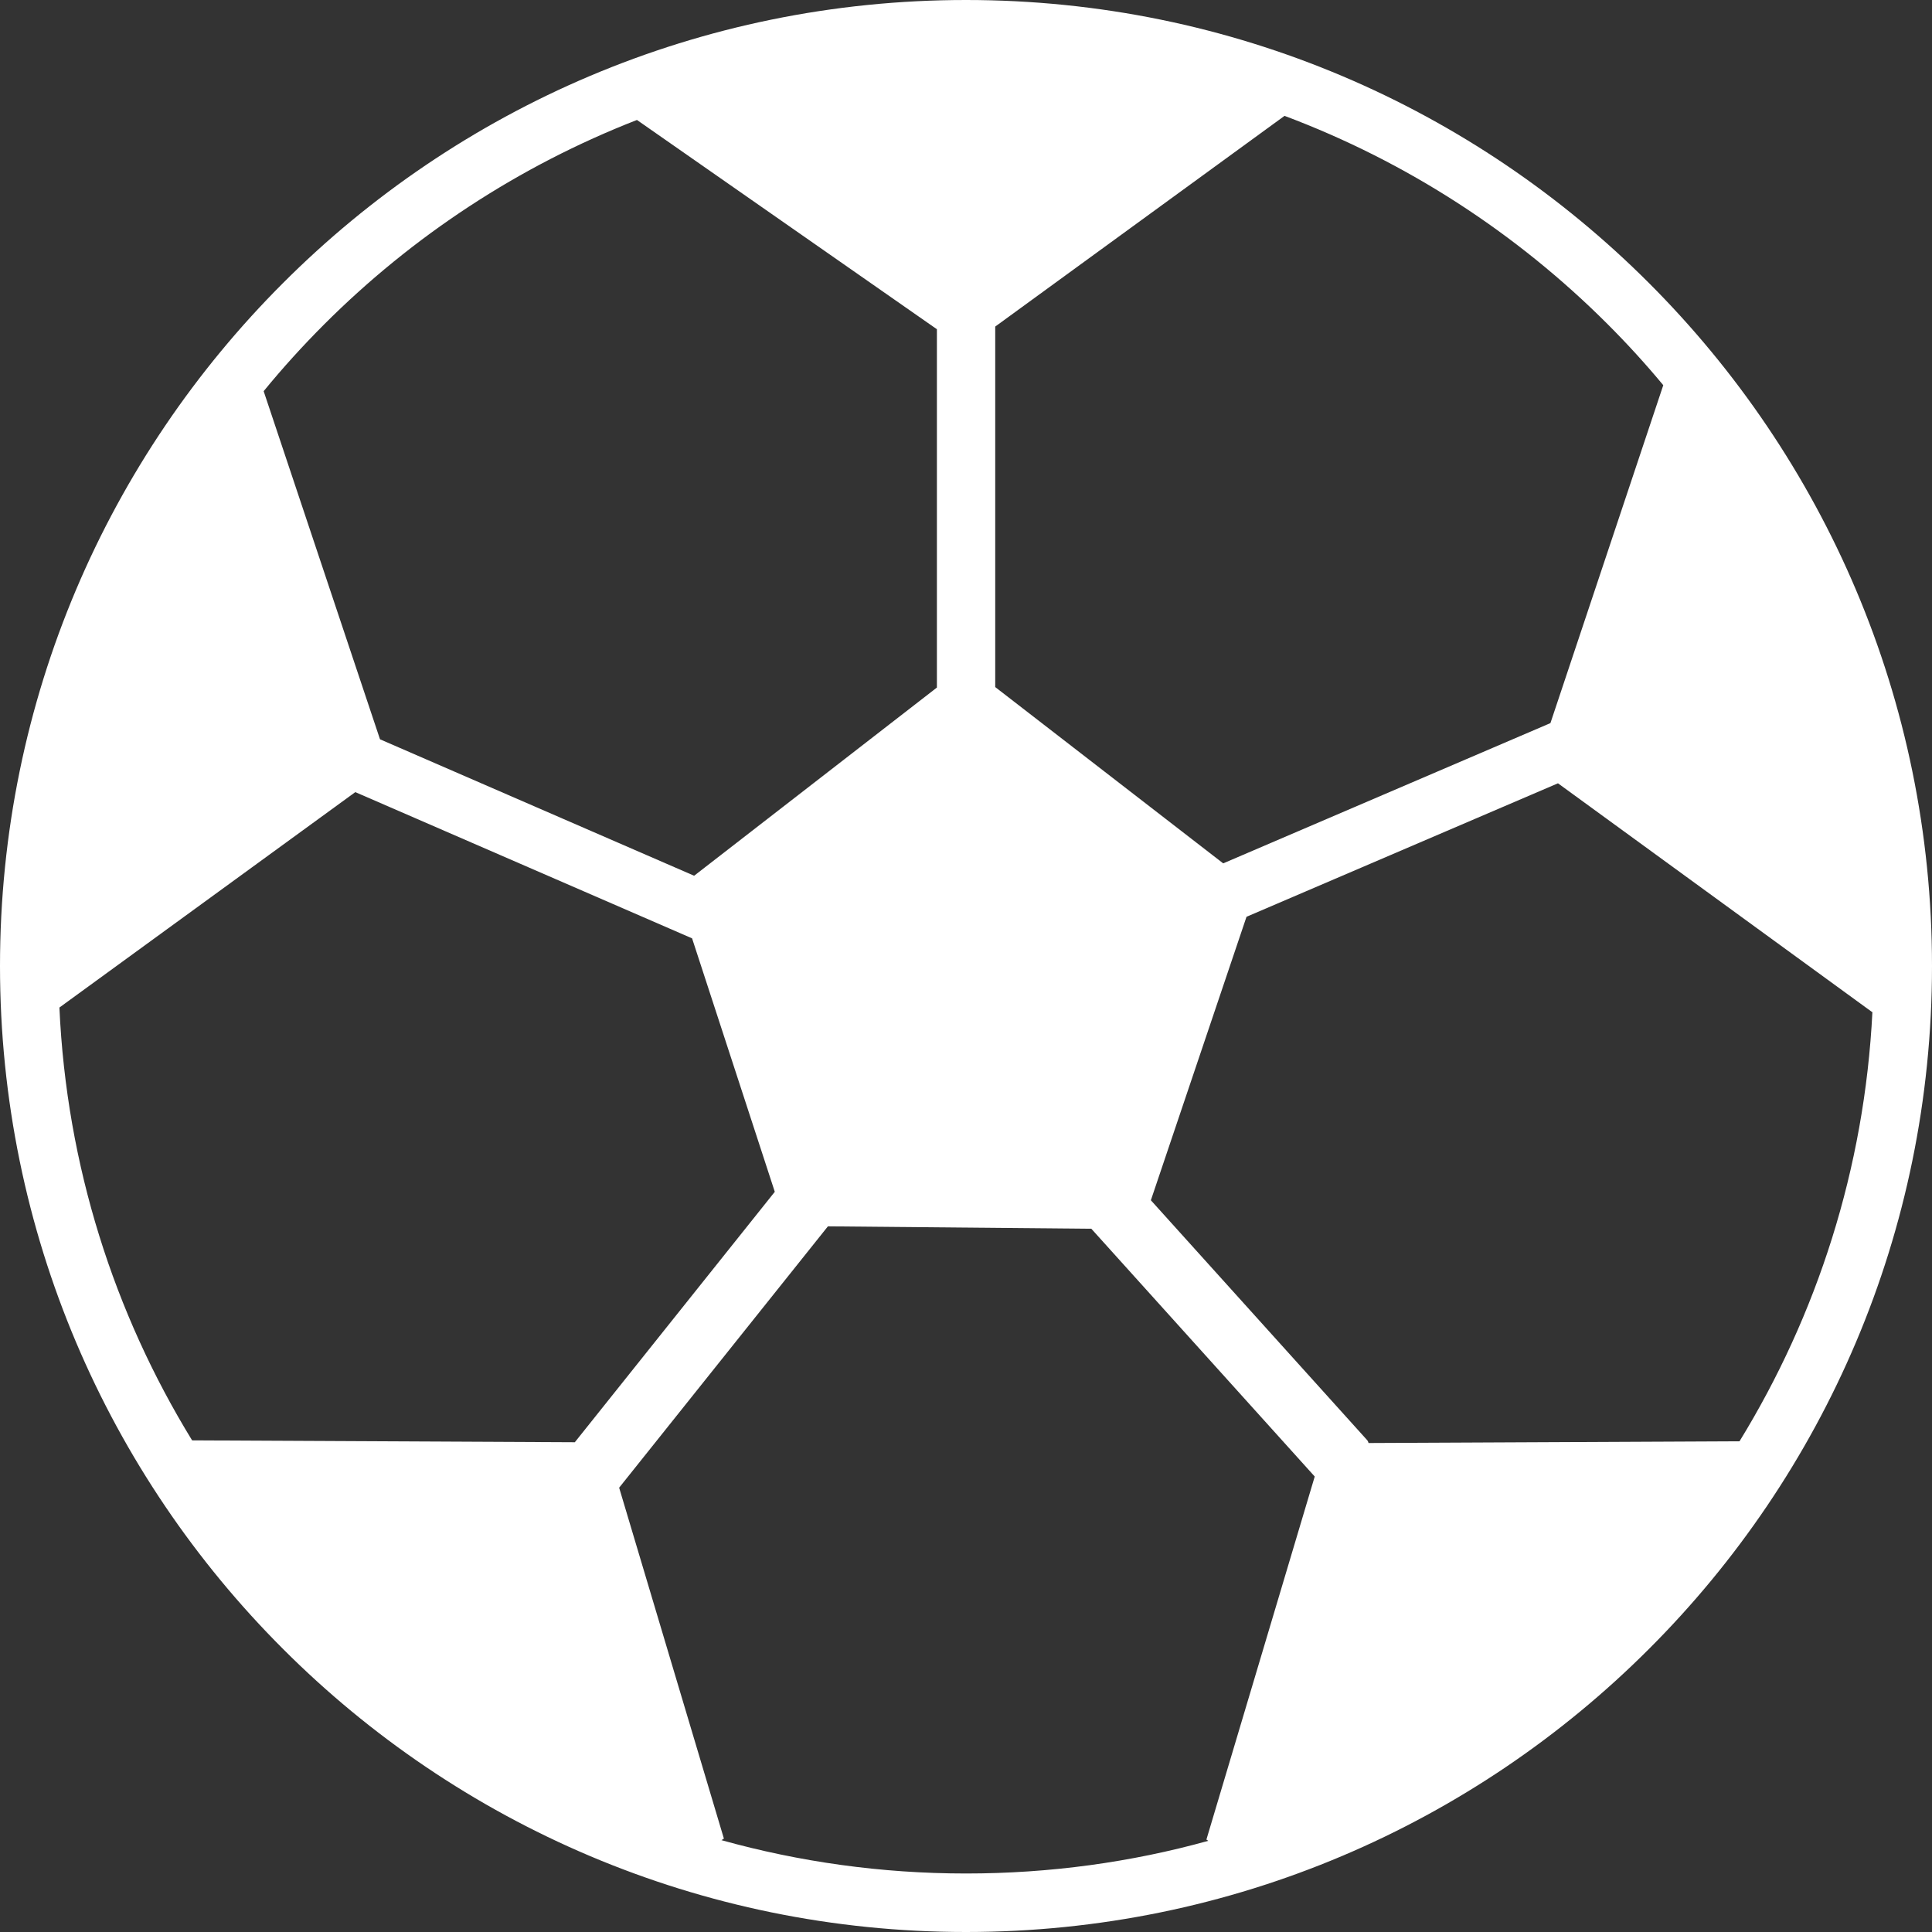 <svg width="32" height="32" viewBox="0 0 32 32" fill="none" xmlns="http://www.w3.org/2000/svg">
<rect x="0" y="0" width="32" height="32" fill="#333333" stroke="none"/>
<path fill-rule="evenodd" clip-rule="evenodd" d="M16 0C20.419 0 24.419 1.792 27.312 4.688C30.208 7.583 32 11.583 32 16C32 20.419 30.208 24.419 27.312 27.312C24.417 30.208 20.417 32 16 32C11.583 32 7.581 30.208 4.688 27.312C1.792 24.419 0 20.419 0 16C0 11.581 1.792 7.581 4.688 4.688C7.581 1.792 11.581 0 16 0ZM20.013 30.49L19.982 30.469L21.776 24.456L18.076 20.352L13.713 20.312L10.255 24.641L11.99 30.453L11.95 30.479C13.24 30.838 14.596 31.031 16 31.031C17.391 31.031 18.737 30.844 20.013 30.49ZM3.182 23.857L9.521 23.888L12.833 19.74L11.463 15.542L5.885 13.12L0.984 16.688C1.102 19.307 1.891 21.753 3.182 23.857ZM4.367 6.479L6.294 12.245L11.497 14.505L15.518 11.388V5.453L10.55 1.987C8.591 2.75 6.831 3.911 5.37 5.372C5.018 5.724 4.682 6.094 4.367 6.479ZM21.276 1.919L16.484 5.409V11.38L20.26 14.3L25.68 11.977L27.549 6.38C27.258 6.029 26.951 5.693 26.628 5.37C25.125 3.867 23.305 2.68 21.276 1.919ZM31.013 16.76L31.008 16.763L25.805 12.974L20.646 15.185L19.062 19.88L22.638 23.846C22.654 23.862 22.662 23.88 22.667 23.901L28.812 23.872C30.094 21.784 30.883 19.359 31.013 16.76Z" fill="white"/>
</svg>
